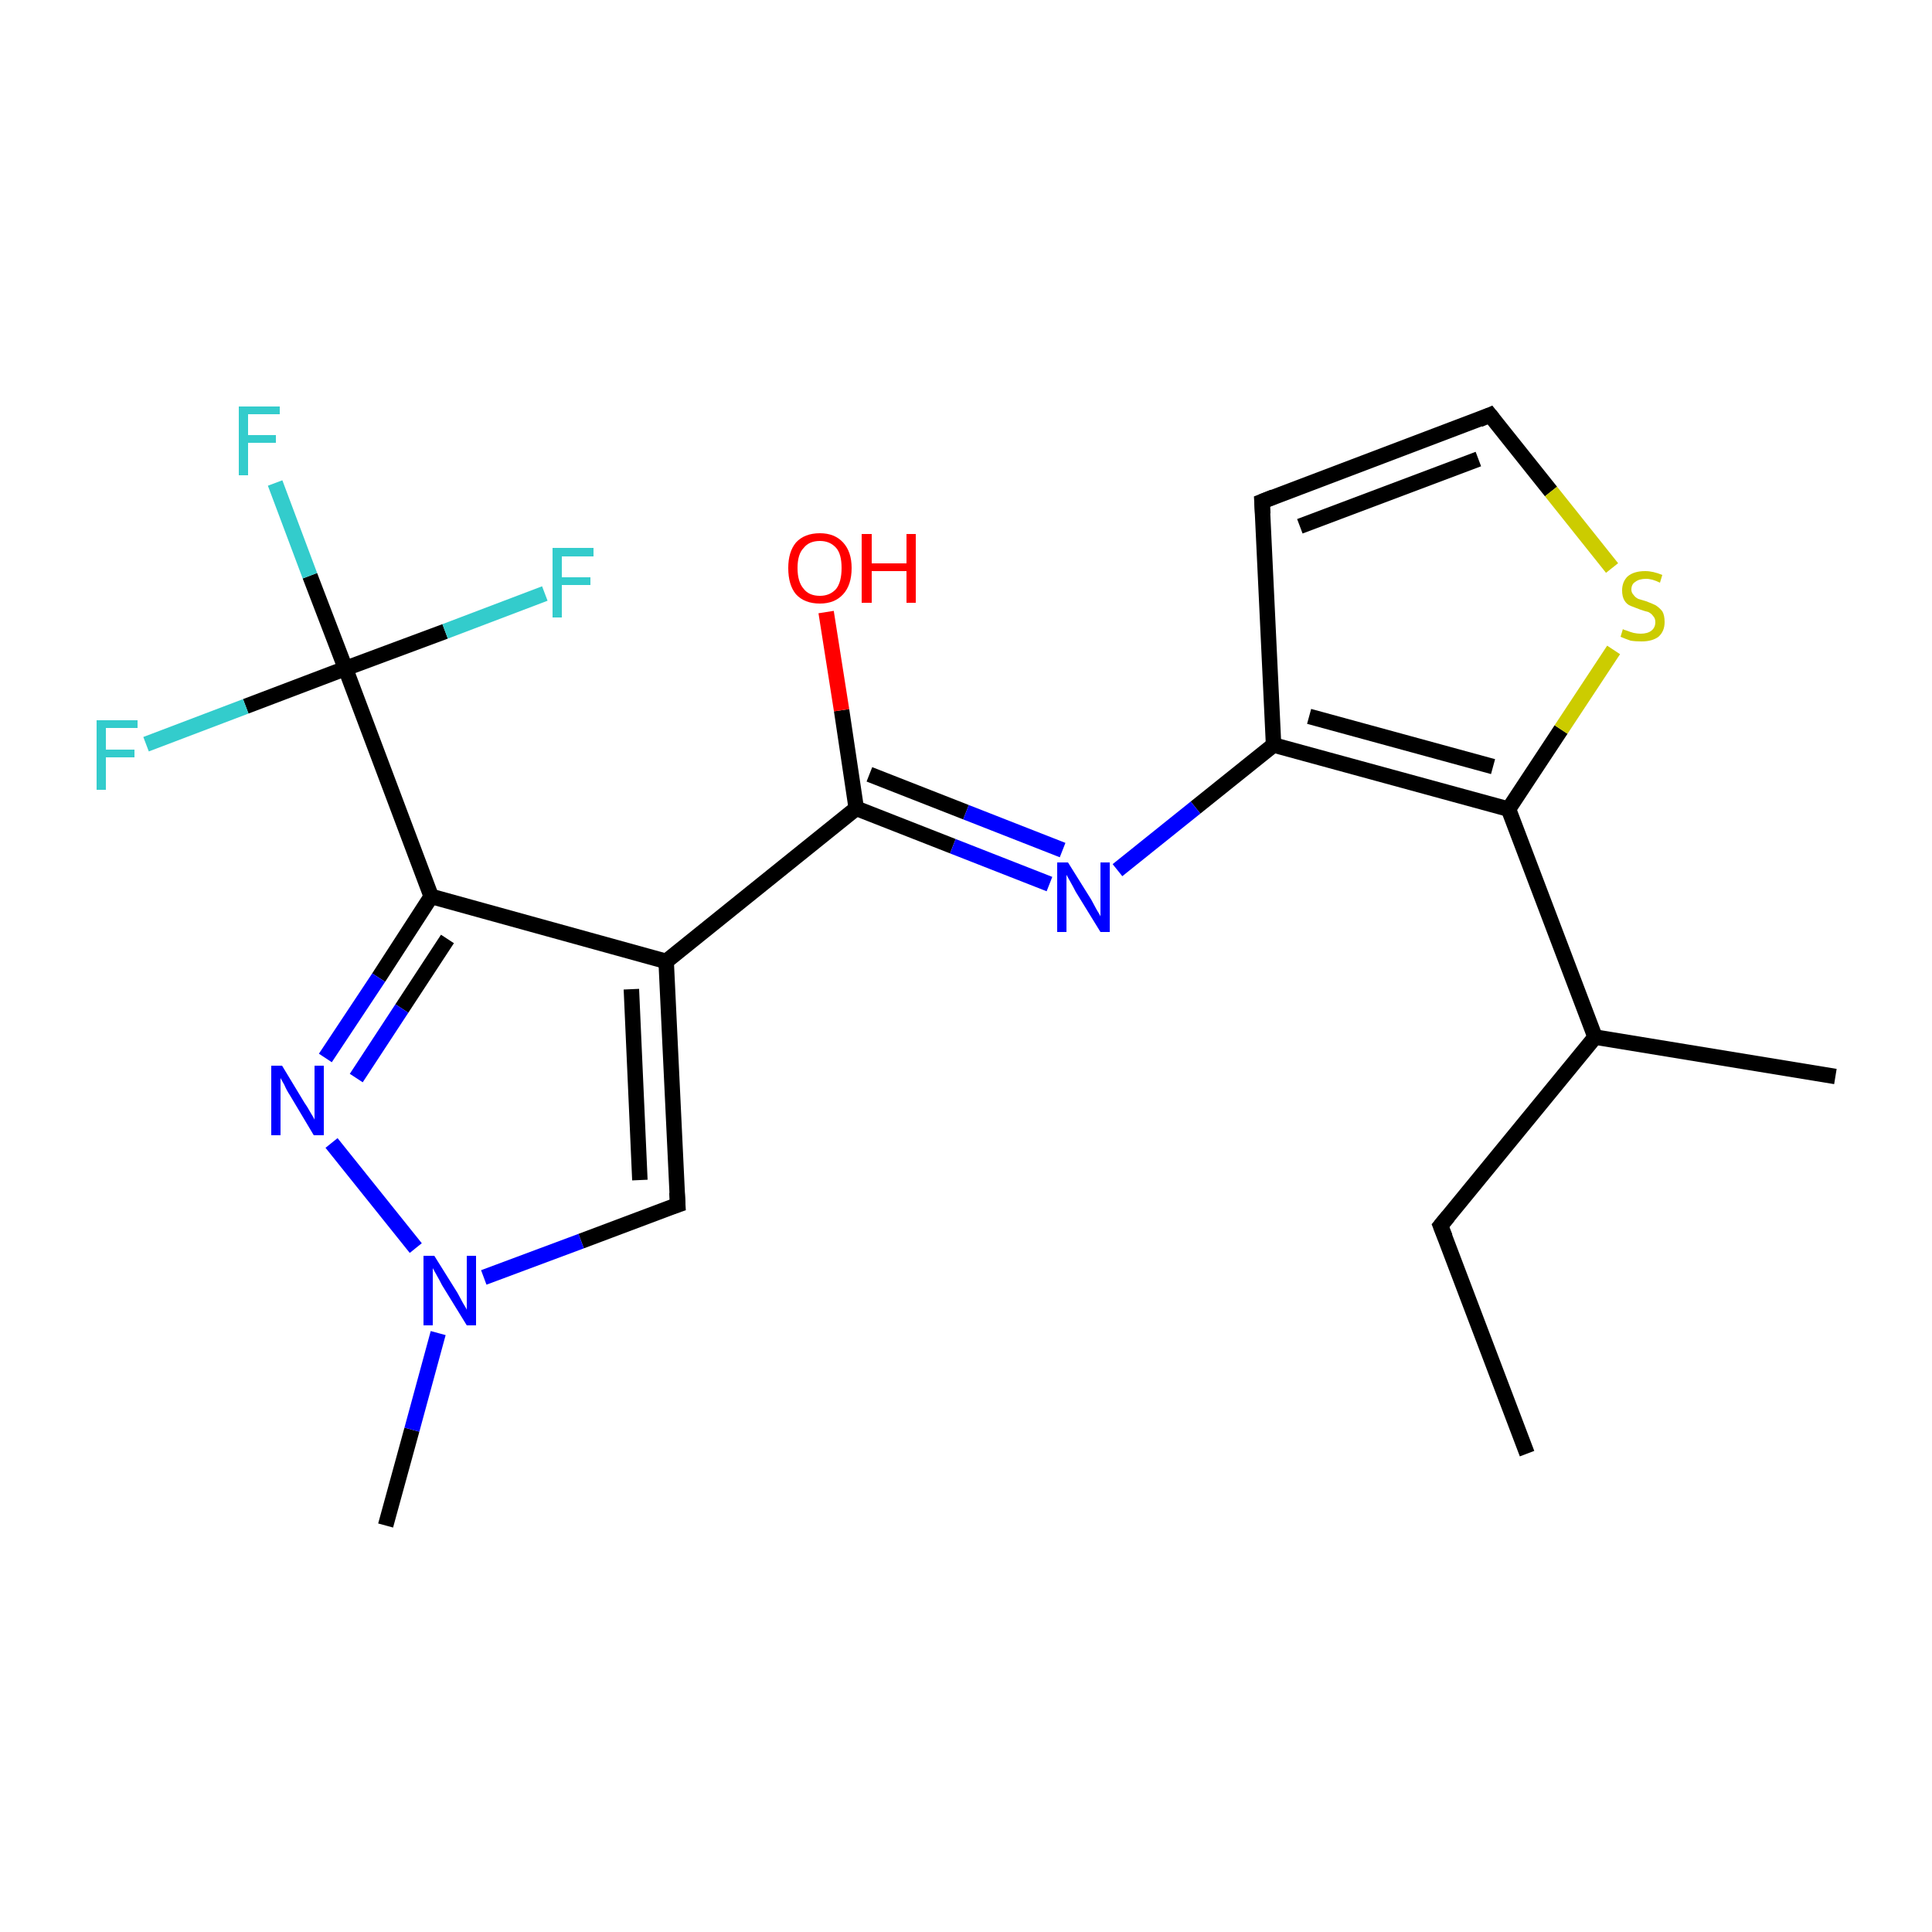 <?xml version='1.0' encoding='iso-8859-1'?>
<svg version='1.1' baseProfile='full'
              xmlns='http://www.w3.org/2000/svg'
                      xmlns:rdkit='http://www.rdkit.org/xml'
                      xmlns:xlink='http://www.w3.org/1999/xlink'
                  xml:space='preserve'
width='250px' height='250px' viewBox='0 0 250 250'>
<!-- END OF HEADER -->
<rect style='opacity:1.0;fill:#FFFFFF;stroke:none' width='250.0' height='250.0' x='0.0' y='0.0'> </rect>
<path class='bond-0 atom-0 atom-3' d='M 197.6,188.1 L 186.4,158.6' style='fill:none;fill-rule:evenodd;stroke:#000000;stroke-width:2.0px;stroke-linecap:butt;stroke-linejoin:miter;stroke-opacity:1' />
<path class='bond-1 atom-1 atom-7' d='M 237.5,139.3 L 206.4,134.2' style='fill:none;fill-rule:evenodd;stroke:#000000;stroke-width:2.0px;stroke-linecap:butt;stroke-linejoin:miter;stroke-opacity:1' />
<path class='bond-2 atom-2 atom-19' d='M 49.9,197.4 L 53.3,185.0' style='fill:none;fill-rule:evenodd;stroke:#000000;stroke-width:2.0px;stroke-linecap:butt;stroke-linejoin:miter;stroke-opacity:1' />
<path class='bond-2 atom-2 atom-19' d='M 53.3,185.0 L 56.7,172.5' style='fill:none;fill-rule:evenodd;stroke:#0000FF;stroke-width:2.0px;stroke-linecap:butt;stroke-linejoin:miter;stroke-opacity:1' />
<path class='bond-3 atom-3 atom-7' d='M 186.4,158.6 L 206.4,134.2' style='fill:none;fill-rule:evenodd;stroke:#000000;stroke-width:2.0px;stroke-linecap:butt;stroke-linejoin:miter;stroke-opacity:1' />
<path class='bond-4 atom-4 atom-5' d='M 163.3,64.9 L 192.8,53.7' style='fill:none;fill-rule:evenodd;stroke:#000000;stroke-width:2.0px;stroke-linecap:butt;stroke-linejoin:miter;stroke-opacity:1' />
<path class='bond-4 atom-4 atom-5' d='M 168.2,68.1 L 191.3,59.4' style='fill:none;fill-rule:evenodd;stroke:#000000;stroke-width:2.0px;stroke-linecap:butt;stroke-linejoin:miter;stroke-opacity:1' />
<path class='bond-5 atom-4 atom-9' d='M 163.3,64.9 L 164.8,96.4' style='fill:none;fill-rule:evenodd;stroke:#000000;stroke-width:2.0px;stroke-linecap:butt;stroke-linejoin:miter;stroke-opacity:1' />
<path class='bond-6 atom-5 atom-21' d='M 192.8,53.7 L 200.7,63.6' style='fill:none;fill-rule:evenodd;stroke:#000000;stroke-width:2.0px;stroke-linecap:butt;stroke-linejoin:miter;stroke-opacity:1' />
<path class='bond-6 atom-5 atom-21' d='M 200.7,63.6 L 208.6,73.5' style='fill:none;fill-rule:evenodd;stroke:#CCCC00;stroke-width:2.0px;stroke-linecap:butt;stroke-linejoin:miter;stroke-opacity:1' />
<path class='bond-7 atom-6 atom-8' d='M 87.7,155.9 L 86.2,124.4' style='fill:none;fill-rule:evenodd;stroke:#000000;stroke-width:2.0px;stroke-linecap:butt;stroke-linejoin:miter;stroke-opacity:1' />
<path class='bond-7 atom-6 atom-8' d='M 82.8,152.7 L 81.7,128.0' style='fill:none;fill-rule:evenodd;stroke:#000000;stroke-width:2.0px;stroke-linecap:butt;stroke-linejoin:miter;stroke-opacity:1' />
<path class='bond-8 atom-6 atom-19' d='M 87.7,155.9 L 75.2,160.6' style='fill:none;fill-rule:evenodd;stroke:#000000;stroke-width:2.0px;stroke-linecap:butt;stroke-linejoin:miter;stroke-opacity:1' />
<path class='bond-8 atom-6 atom-19' d='M 75.2,160.6 L 62.6,165.3' style='fill:none;fill-rule:evenodd;stroke:#0000FF;stroke-width:2.0px;stroke-linecap:butt;stroke-linejoin:miter;stroke-opacity:1' />
<path class='bond-9 atom-7 atom-10' d='M 206.4,134.2 L 195.2,104.7' style='fill:none;fill-rule:evenodd;stroke:#000000;stroke-width:2.0px;stroke-linecap:butt;stroke-linejoin:miter;stroke-opacity:1' />
<path class='bond-10 atom-8 atom-11' d='M 86.2,124.4 L 55.8,116.0' style='fill:none;fill-rule:evenodd;stroke:#000000;stroke-width:2.0px;stroke-linecap:butt;stroke-linejoin:miter;stroke-opacity:1' />
<path class='bond-11 atom-8 atom-12' d='M 86.2,124.4 L 110.8,104.6' style='fill:none;fill-rule:evenodd;stroke:#000000;stroke-width:2.0px;stroke-linecap:butt;stroke-linejoin:miter;stroke-opacity:1' />
<path class='bond-12 atom-9 atom-10' d='M 164.8,96.4 L 195.2,104.7' style='fill:none;fill-rule:evenodd;stroke:#000000;stroke-width:2.0px;stroke-linecap:butt;stroke-linejoin:miter;stroke-opacity:1' />
<path class='bond-12 atom-9 atom-10' d='M 169.4,92.7 L 193.2,99.2' style='fill:none;fill-rule:evenodd;stroke:#000000;stroke-width:2.0px;stroke-linecap:butt;stroke-linejoin:miter;stroke-opacity:1' />
<path class='bond-13 atom-9 atom-17' d='M 164.8,96.4 L 154.7,104.5' style='fill:none;fill-rule:evenodd;stroke:#000000;stroke-width:2.0px;stroke-linecap:butt;stroke-linejoin:miter;stroke-opacity:1' />
<path class='bond-13 atom-9 atom-17' d='M 154.7,104.5 L 144.6,112.6' style='fill:none;fill-rule:evenodd;stroke:#0000FF;stroke-width:2.0px;stroke-linecap:butt;stroke-linejoin:miter;stroke-opacity:1' />
<path class='bond-14 atom-10 atom-21' d='M 195.2,104.7 L 202.0,94.4' style='fill:none;fill-rule:evenodd;stroke:#000000;stroke-width:2.0px;stroke-linecap:butt;stroke-linejoin:miter;stroke-opacity:1' />
<path class='bond-14 atom-10 atom-21' d='M 202.0,94.4 L 208.8,84.1' style='fill:none;fill-rule:evenodd;stroke:#CCCC00;stroke-width:2.0px;stroke-linecap:butt;stroke-linejoin:miter;stroke-opacity:1' />
<path class='bond-15 atom-11 atom-13' d='M 55.8,116.0 L 44.7,86.5' style='fill:none;fill-rule:evenodd;stroke:#000000;stroke-width:2.0px;stroke-linecap:butt;stroke-linejoin:miter;stroke-opacity:1' />
<path class='bond-16 atom-11 atom-18' d='M 55.8,116.0 L 49.0,126.5' style='fill:none;fill-rule:evenodd;stroke:#000000;stroke-width:2.0px;stroke-linecap:butt;stroke-linejoin:miter;stroke-opacity:1' />
<path class='bond-16 atom-11 atom-18' d='M 49.0,126.5 L 42.1,136.9' style='fill:none;fill-rule:evenodd;stroke:#0000FF;stroke-width:2.0px;stroke-linecap:butt;stroke-linejoin:miter;stroke-opacity:1' />
<path class='bond-16 atom-11 atom-18' d='M 57.9,121.5 L 52.0,130.5' style='fill:none;fill-rule:evenodd;stroke:#000000;stroke-width:2.0px;stroke-linecap:butt;stroke-linejoin:miter;stroke-opacity:1' />
<path class='bond-16 atom-11 atom-18' d='M 52.0,130.5 L 46.1,139.5' style='fill:none;fill-rule:evenodd;stroke:#0000FF;stroke-width:2.0px;stroke-linecap:butt;stroke-linejoin:miter;stroke-opacity:1' />
<path class='bond-17 atom-12 atom-17' d='M 110.8,104.6 L 123.3,109.5' style='fill:none;fill-rule:evenodd;stroke:#000000;stroke-width:2.0px;stroke-linecap:butt;stroke-linejoin:miter;stroke-opacity:1' />
<path class='bond-17 atom-12 atom-17' d='M 123.3,109.5 L 135.8,114.4' style='fill:none;fill-rule:evenodd;stroke:#0000FF;stroke-width:2.0px;stroke-linecap:butt;stroke-linejoin:miter;stroke-opacity:1' />
<path class='bond-17 atom-12 atom-17' d='M 112.5,100.2 L 125.0,105.1' style='fill:none;fill-rule:evenodd;stroke:#000000;stroke-width:2.0px;stroke-linecap:butt;stroke-linejoin:miter;stroke-opacity:1' />
<path class='bond-17 atom-12 atom-17' d='M 125.0,105.1 L 137.5,110.0' style='fill:none;fill-rule:evenodd;stroke:#0000FF;stroke-width:2.0px;stroke-linecap:butt;stroke-linejoin:miter;stroke-opacity:1' />
<path class='bond-18 atom-12 atom-20' d='M 110.8,104.6 L 108.9,91.9' style='fill:none;fill-rule:evenodd;stroke:#000000;stroke-width:2.0px;stroke-linecap:butt;stroke-linejoin:miter;stroke-opacity:1' />
<path class='bond-18 atom-12 atom-20' d='M 108.9,91.9 L 106.9,79.2' style='fill:none;fill-rule:evenodd;stroke:#FF0000;stroke-width:2.0px;stroke-linecap:butt;stroke-linejoin:miter;stroke-opacity:1' />
<path class='bond-19 atom-13 atom-14' d='M 44.7,86.5 L 40.1,74.5' style='fill:none;fill-rule:evenodd;stroke:#000000;stroke-width:2.0px;stroke-linecap:butt;stroke-linejoin:miter;stroke-opacity:1' />
<path class='bond-19 atom-13 atom-14' d='M 40.1,74.5 L 35.6,62.5' style='fill:none;fill-rule:evenodd;stroke:#33CCCC;stroke-width:2.0px;stroke-linecap:butt;stroke-linejoin:miter;stroke-opacity:1' />
<path class='bond-20 atom-13 atom-15' d='M 44.7,86.5 L 31.8,91.4' style='fill:none;fill-rule:evenodd;stroke:#000000;stroke-width:2.0px;stroke-linecap:butt;stroke-linejoin:miter;stroke-opacity:1' />
<path class='bond-20 atom-13 atom-15' d='M 31.8,91.4 L 18.9,96.3' style='fill:none;fill-rule:evenodd;stroke:#33CCCC;stroke-width:2.0px;stroke-linecap:butt;stroke-linejoin:miter;stroke-opacity:1' />
<path class='bond-21 atom-13 atom-16' d='M 44.7,86.5 L 57.6,81.7' style='fill:none;fill-rule:evenodd;stroke:#000000;stroke-width:2.0px;stroke-linecap:butt;stroke-linejoin:miter;stroke-opacity:1' />
<path class='bond-21 atom-13 atom-16' d='M 57.6,81.7 L 70.5,76.8' style='fill:none;fill-rule:evenodd;stroke:#33CCCC;stroke-width:2.0px;stroke-linecap:butt;stroke-linejoin:miter;stroke-opacity:1' />
<path class='bond-22 atom-18 atom-19' d='M 42.9,147.9 L 53.8,161.5' style='fill:none;fill-rule:evenodd;stroke:#0000FF;stroke-width:2.0px;stroke-linecap:butt;stroke-linejoin:miter;stroke-opacity:1' />
<path d='M 187.0,160.1 L 186.4,158.6 L 187.4,157.4' style='fill:none;stroke:#000000;stroke-width:2.0px;stroke-linecap:butt;stroke-linejoin:miter;stroke-opacity:1;' />
<path d='M 164.8,64.3 L 163.3,64.9 L 163.4,66.5' style='fill:none;stroke:#000000;stroke-width:2.0px;stroke-linecap:butt;stroke-linejoin:miter;stroke-opacity:1;' />
<path d='M 191.4,54.3 L 192.8,53.7 L 193.2,54.2' style='fill:none;stroke:#000000;stroke-width:2.0px;stroke-linecap:butt;stroke-linejoin:miter;stroke-opacity:1;' />
<path d='M 87.6,154.3 L 87.7,155.9 L 87.1,156.1' style='fill:none;stroke:#000000;stroke-width:2.0px;stroke-linecap:butt;stroke-linejoin:miter;stroke-opacity:1;' />
<path class='atom-14' d='M 30.9 52.6
L 36.2 52.6
L 36.2 53.6
L 32.1 53.6
L 32.1 56.3
L 35.7 56.3
L 35.7 57.3
L 32.1 57.3
L 32.1 61.5
L 30.9 61.5
L 30.9 52.6
' fill='#33CCCC'/>
<path class='atom-15' d='M 12.5 93.2
L 17.8 93.2
L 17.8 94.2
L 13.7 94.2
L 13.7 97.0
L 17.4 97.0
L 17.4 98.0
L 13.7 98.0
L 13.7 102.2
L 12.5 102.2
L 12.5 93.2
' fill='#33CCCC'/>
<path class='atom-16' d='M 71.5 70.9
L 76.8 70.9
L 76.8 72.0
L 72.7 72.0
L 72.7 74.7
L 76.4 74.7
L 76.4 75.7
L 72.7 75.7
L 72.7 79.9
L 71.5 79.9
L 71.5 70.9
' fill='#33CCCC'/>
<path class='atom-17' d='M 138.2 111.6
L 141.2 116.4
Q 141.4 116.8, 141.9 117.7
Q 142.4 118.5, 142.4 118.6
L 142.4 111.6
L 143.6 111.6
L 143.6 120.6
L 142.4 120.6
L 139.2 115.4
Q 138.9 114.8, 138.5 114.1
Q 138.1 113.4, 138.0 113.2
L 138.0 120.6
L 136.8 120.6
L 136.8 111.6
L 138.2 111.6
' fill='#0000FF'/>
<path class='atom-18' d='M 36.5 137.9
L 39.4 142.7
Q 39.7 143.1, 40.2 144.0
Q 40.7 144.8, 40.7 144.9
L 40.7 137.9
L 41.9 137.9
L 41.9 146.9
L 40.6 146.9
L 37.5 141.7
Q 37.1 141.1, 36.8 140.4
Q 36.4 139.7, 36.3 139.5
L 36.3 146.9
L 35.1 146.9
L 35.1 137.9
L 36.5 137.9
' fill='#0000FF'/>
<path class='atom-19' d='M 56.2 162.5
L 59.2 167.3
Q 59.4 167.7, 59.9 168.6
Q 60.4 169.4, 60.4 169.5
L 60.4 162.5
L 61.6 162.5
L 61.6 171.5
L 60.4 171.5
L 57.2 166.3
Q 56.9 165.7, 56.5 165.0
Q 56.1 164.3, 56.0 164.1
L 56.0 171.5
L 54.8 171.5
L 54.8 162.5
L 56.2 162.5
' fill='#0000FF'/>
<path class='atom-20' d='M 102.0 73.5
Q 102.0 71.4, 103.0 70.2
Q 104.1 69.0, 106.1 69.0
Q 108.0 69.0, 109.1 70.2
Q 110.2 71.4, 110.2 73.5
Q 110.2 75.7, 109.1 76.9
Q 108.0 78.1, 106.1 78.1
Q 104.1 78.1, 103.0 76.9
Q 102.0 75.7, 102.0 73.5
M 106.1 77.1
Q 107.4 77.1, 108.2 76.2
Q 108.9 75.3, 108.9 73.5
Q 108.9 71.7, 108.2 70.9
Q 107.4 70.0, 106.1 70.0
Q 104.7 70.0, 104.0 70.9
Q 103.2 71.7, 103.2 73.5
Q 103.2 75.3, 104.0 76.2
Q 104.7 77.1, 106.1 77.1
' fill='#FF0000'/>
<path class='atom-20' d='M 111.5 69.1
L 112.8 69.1
L 112.8 72.9
L 117.3 72.9
L 117.3 69.1
L 118.5 69.1
L 118.5 78.0
L 117.3 78.0
L 117.3 73.9
L 112.8 73.9
L 112.8 78.0
L 111.5 78.0
L 111.5 69.1
' fill='#FF0000'/>
<path class='atom-21' d='M 210.0 81.4
Q 210.1 81.5, 210.5 81.6
Q 211.0 81.8, 211.4 81.9
Q 211.9 82.0, 212.3 82.0
Q 213.2 82.0, 213.7 81.6
Q 214.2 81.2, 214.2 80.5
Q 214.2 80.0, 213.9 79.7
Q 213.7 79.4, 213.3 79.2
Q 212.9 79.1, 212.3 78.9
Q 211.5 78.6, 211.0 78.4
Q 210.5 78.2, 210.2 77.7
Q 209.9 77.2, 209.9 76.4
Q 209.9 75.3, 210.6 74.6
Q 211.4 73.9, 212.9 73.9
Q 213.9 73.9, 215.1 74.4
L 214.8 75.4
Q 213.8 74.9, 213.0 74.9
Q 212.1 74.9, 211.6 75.3
Q 211.1 75.6, 211.1 76.3
Q 211.1 76.7, 211.4 77.0
Q 211.6 77.3, 212.0 77.5
Q 212.3 77.6, 213.0 77.8
Q 213.8 78.1, 214.2 78.3
Q 214.7 78.6, 215.1 79.1
Q 215.4 79.6, 215.4 80.5
Q 215.4 81.7, 214.6 82.4
Q 213.8 83.0, 212.4 83.0
Q 211.6 83.0, 211.0 82.9
Q 210.4 82.7, 209.7 82.4
L 210.0 81.4
' fill='#CCCC00'/>
</svg>
